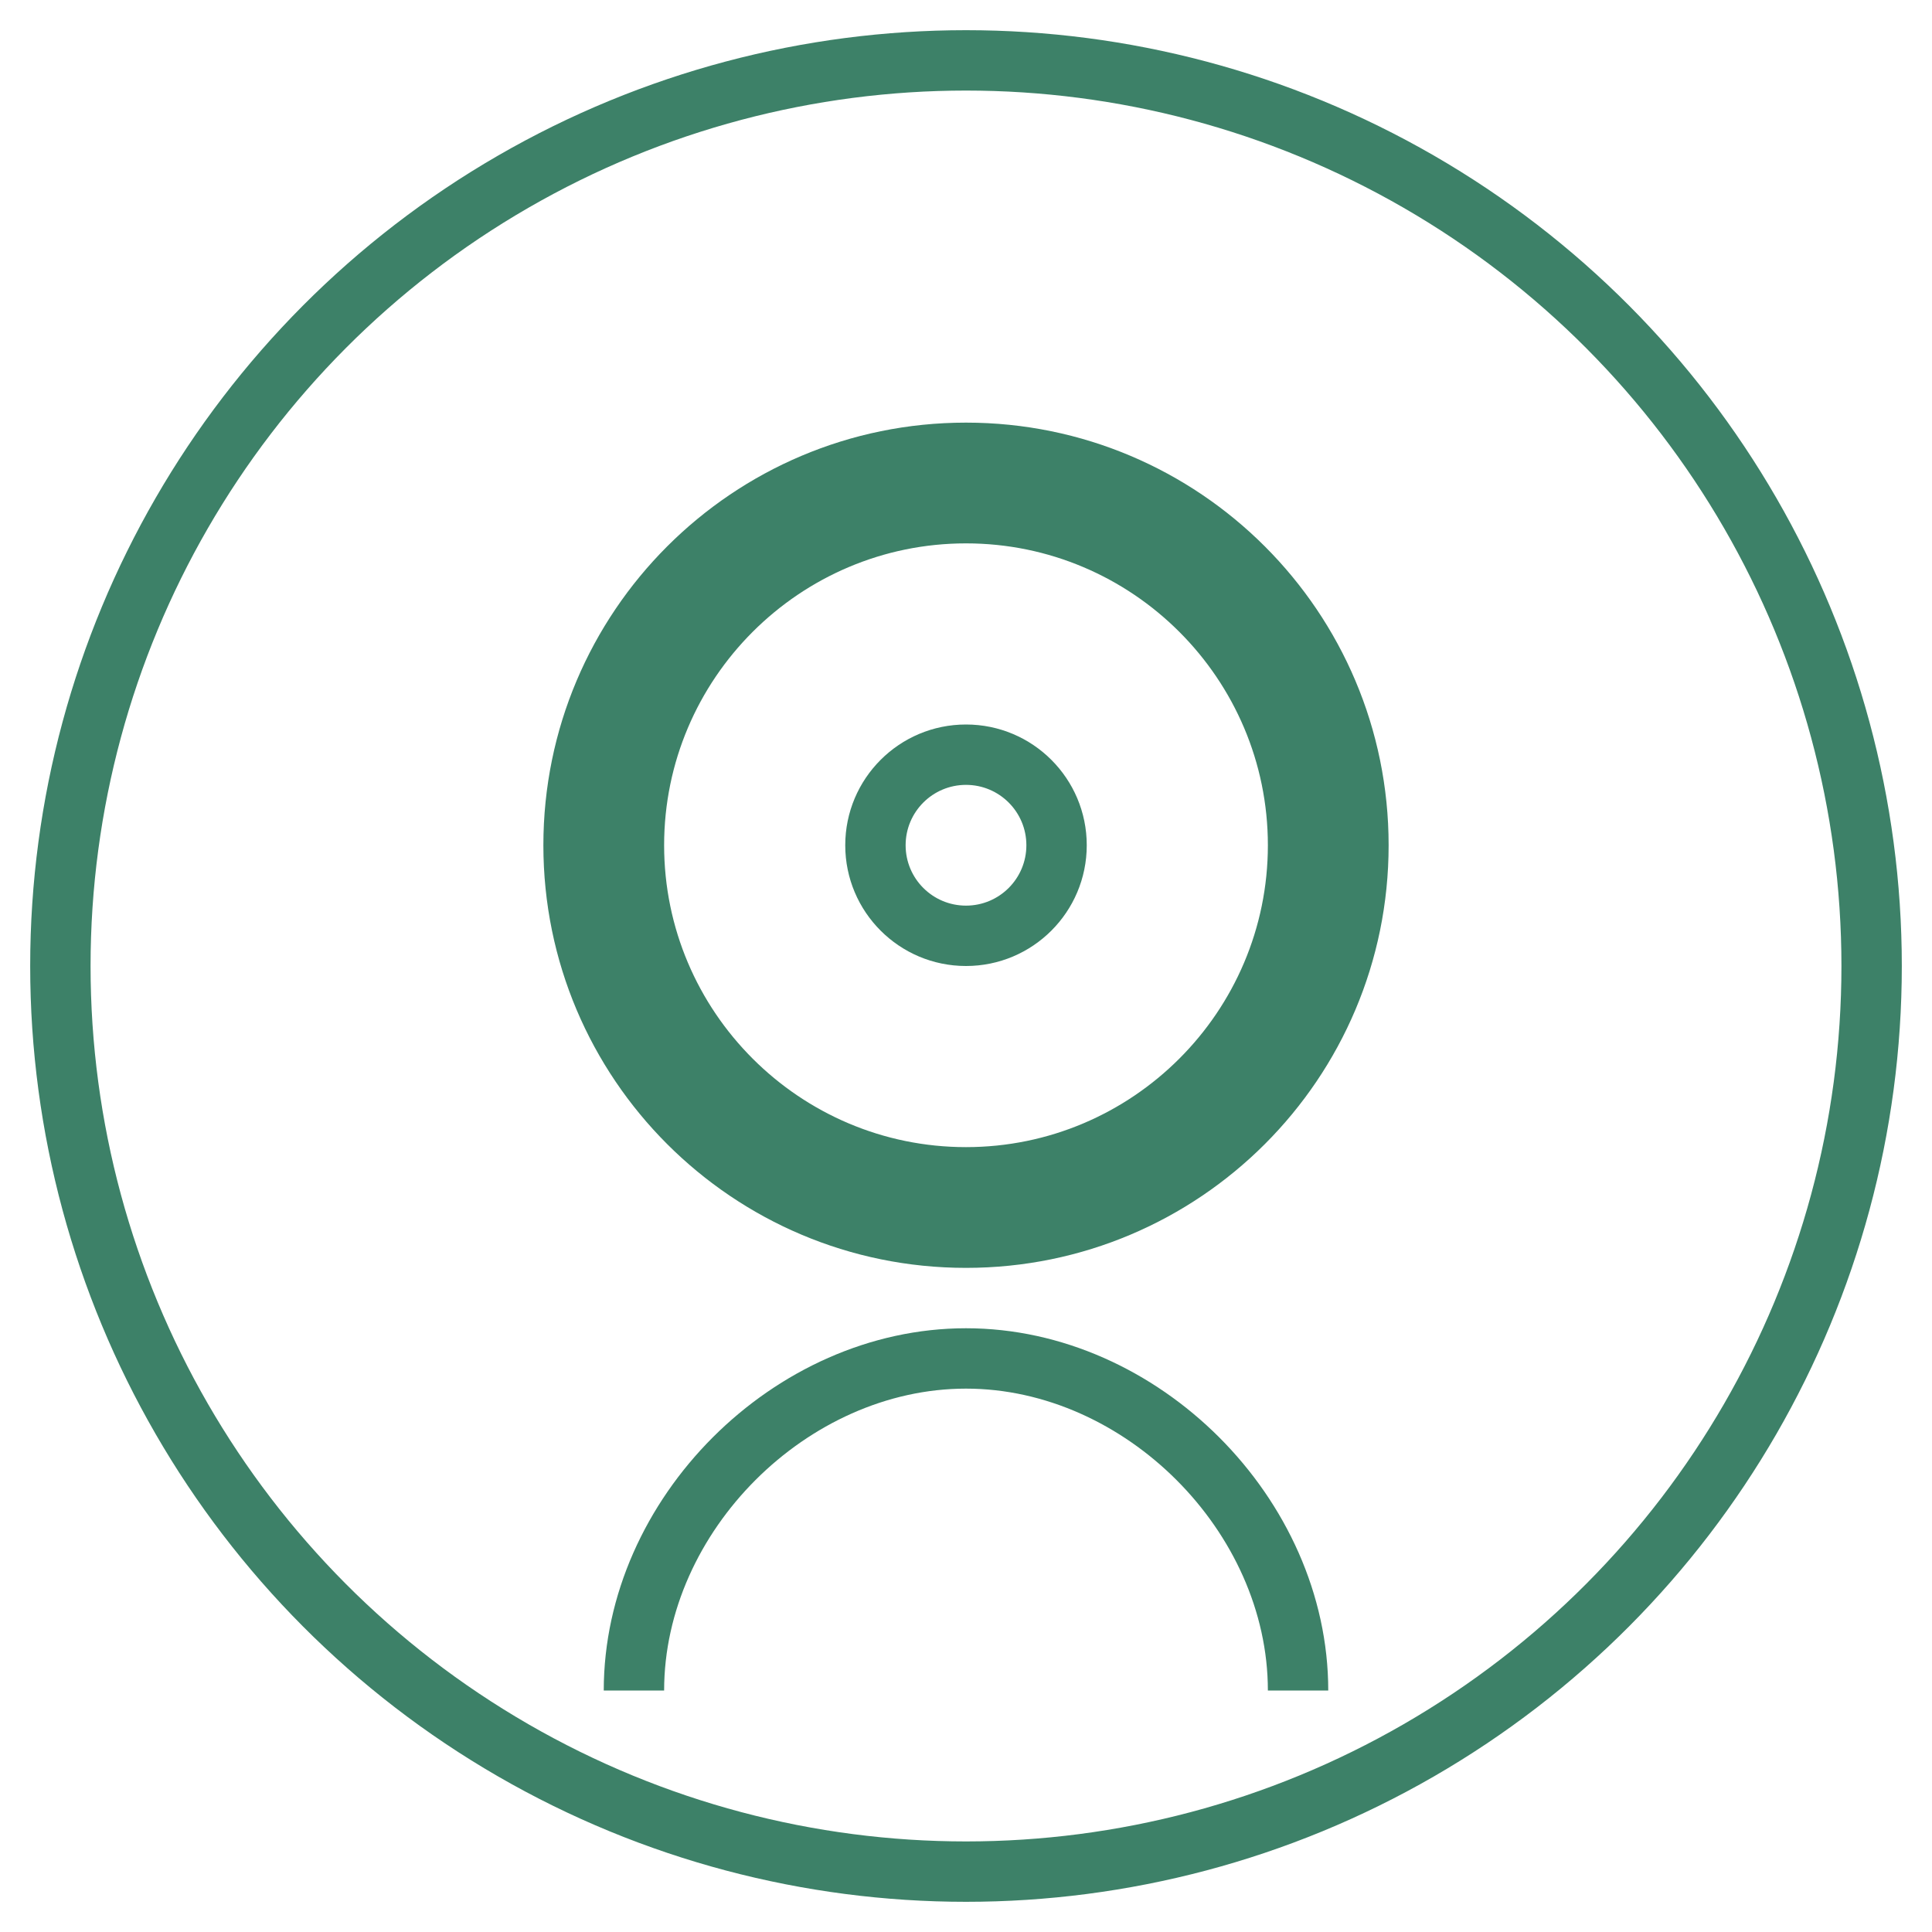 <svg width="64" height="64" viewBox="0 0 64 64" fill="none" xmlns="http://www.w3.org/2000/svg">
  <circle cx="32" cy="32" r="30" stroke="#3D8168" stroke-width="2" fill="none"/>
  <path d="M32 14C24.268 14 18 20.268 18 28C18 35.732 24.268 42 32 42C39.732 42 46 35.732 46 28C46 20.268 39.732 14 32 14ZM32 38C26.486 38 22 33.514 22 28C22 22.486 26.486 18 32 18C37.514 18 42 22.486 42 28C42 33.514 37.514 38 32 38Z" fill="#3D8168"/>
  <path d="M32 44C25.635 44 20 49.635 20 56H22C22 50.739 26.739 46 32 46C37.261 46 42 50.739 42 56H44C44 49.635 38.365 44 32 44Z" fill="#3D8168"/>
  <path d="M32 24C29.791 24 28 25.791 28 28C28 30.209 29.791 32 32 32C34.209 32 36 30.209 36 28C36 25.791 34.209 24 32 24ZM32 30C30.895 30 30 29.105 30 28C30 26.895 30.895 26 32 26C33.105 26 34 26.895 34 28C34 29.105 33.105 30 32 30Z" fill="#3D8168"/>
</svg>
